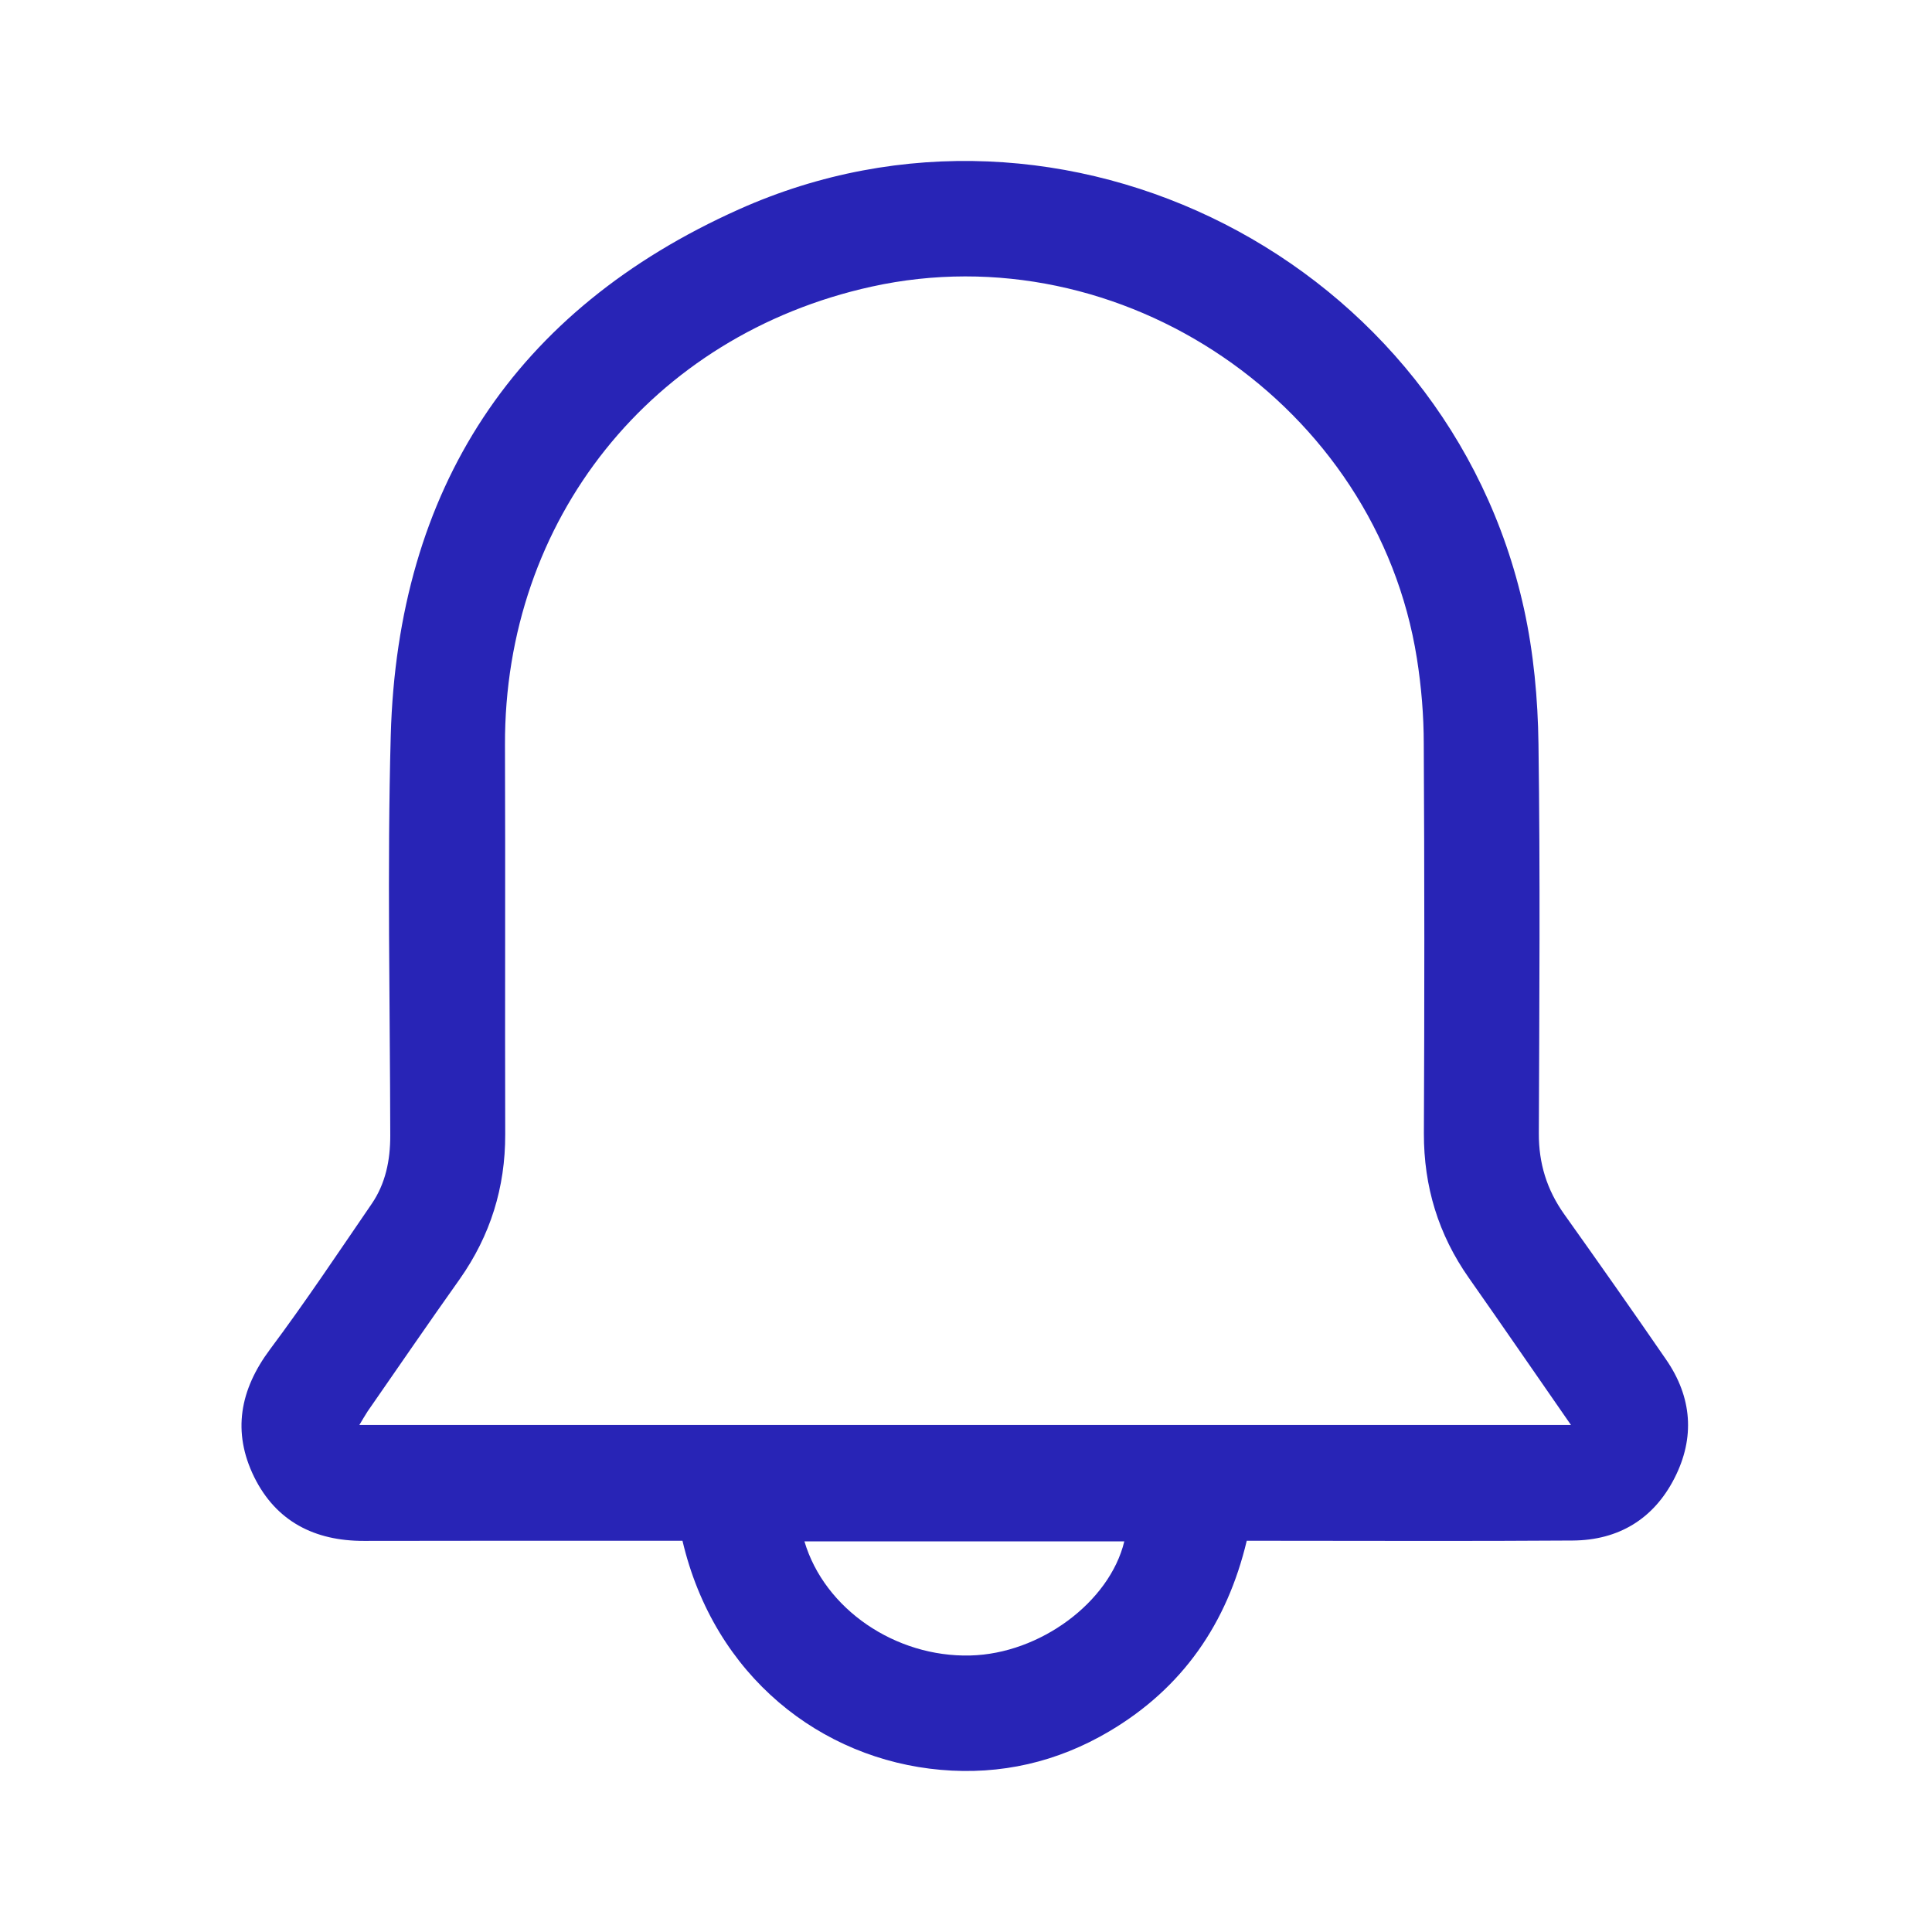 <?xml version="1.0" encoding="UTF-8"?>
<svg width="16px" height="16px" viewBox="0 0 16 16" version="1.1" xmlns="http://www.w3.org/2000/svg" xmlns:xlink="http://www.w3.org/1999/xlink">
    <!-- Generator: Sketch 55 (78076) - https://sketchapp.com -->
    <title>icon/16px/notification</title>
    <desc>Created with Sketch.</desc>
    <g id="icon/16px/notification" stroke="none" stroke-width="1" fill="none" fill-rule="evenodd">
        <g id="Group-3" transform="translate(2, 1.333)" fill="#2824B6" fill-rule="nonzero">
            <path d="M4.662,11.432 C4.828,11.993 5.416,12.393 6.036,12.377 C6.611,12.363 7.189,11.937 7.311,11.432 L4.662,11.432 Z M11.01,10.468 C10.718,10.048 10.444,9.648 10.165,9.251 C9.912,8.891 9.791,8.494 9.792,8.053 C9.797,6.978 9.797,5.903 9.791,4.828 C9.791,4.591 9.771,4.353 9.734,4.119 C9.402,2.023 7.288,0.584 5.217,1.041 C3.396,1.443 2.176,2.971 2.182,4.836 C2.186,5.911 2.181,6.986 2.184,8.061 C2.185,8.502 2.061,8.899 1.808,9.259 C1.55,9.622 1.298,9.99 1.044,10.356 C1.021,10.391 1.001,10.427 0.976,10.468 L11.01,10.468 Z M3.652,11.427 L3.481,11.427 C2.658,11.427 1.836,11.426 1.014,11.428 C0.606,11.429 0.287,11.267 0.105,10.899 C-0.078,10.526 -0.014,10.177 0.236,9.842 C0.529,9.45 0.801,9.041 1.078,8.637 C1.193,8.469 1.232,8.276 1.232,8.073 C1.23,6.968 1.206,5.862 1.236,4.758 C1.293,2.717 2.26,1.233 4.119,0.401 C6.811,-0.805 9.988,0.828 10.621,3.709 C10.701,4.074 10.736,4.454 10.741,4.828 C10.756,5.904 10.748,6.978 10.744,8.054 C10.743,8.301 10.81,8.519 10.953,8.721 C11.237,9.12 11.519,9.521 11.797,9.925 C12.013,10.237 12.039,10.573 11.867,10.909 C11.695,11.246 11.405,11.422 11.026,11.425 C10.184,11.431 9.341,11.427 8.499,11.427 L8.325,11.427 C8.162,12.111 7.794,12.646 7.187,13.005 C6.756,13.26 6.287,13.368 5.79,13.324 C4.801,13.237 3.916,12.551 3.652,11.427 L3.652,11.427 Z" id="Fill-1"></path>
        </g>
    </g>
</svg>